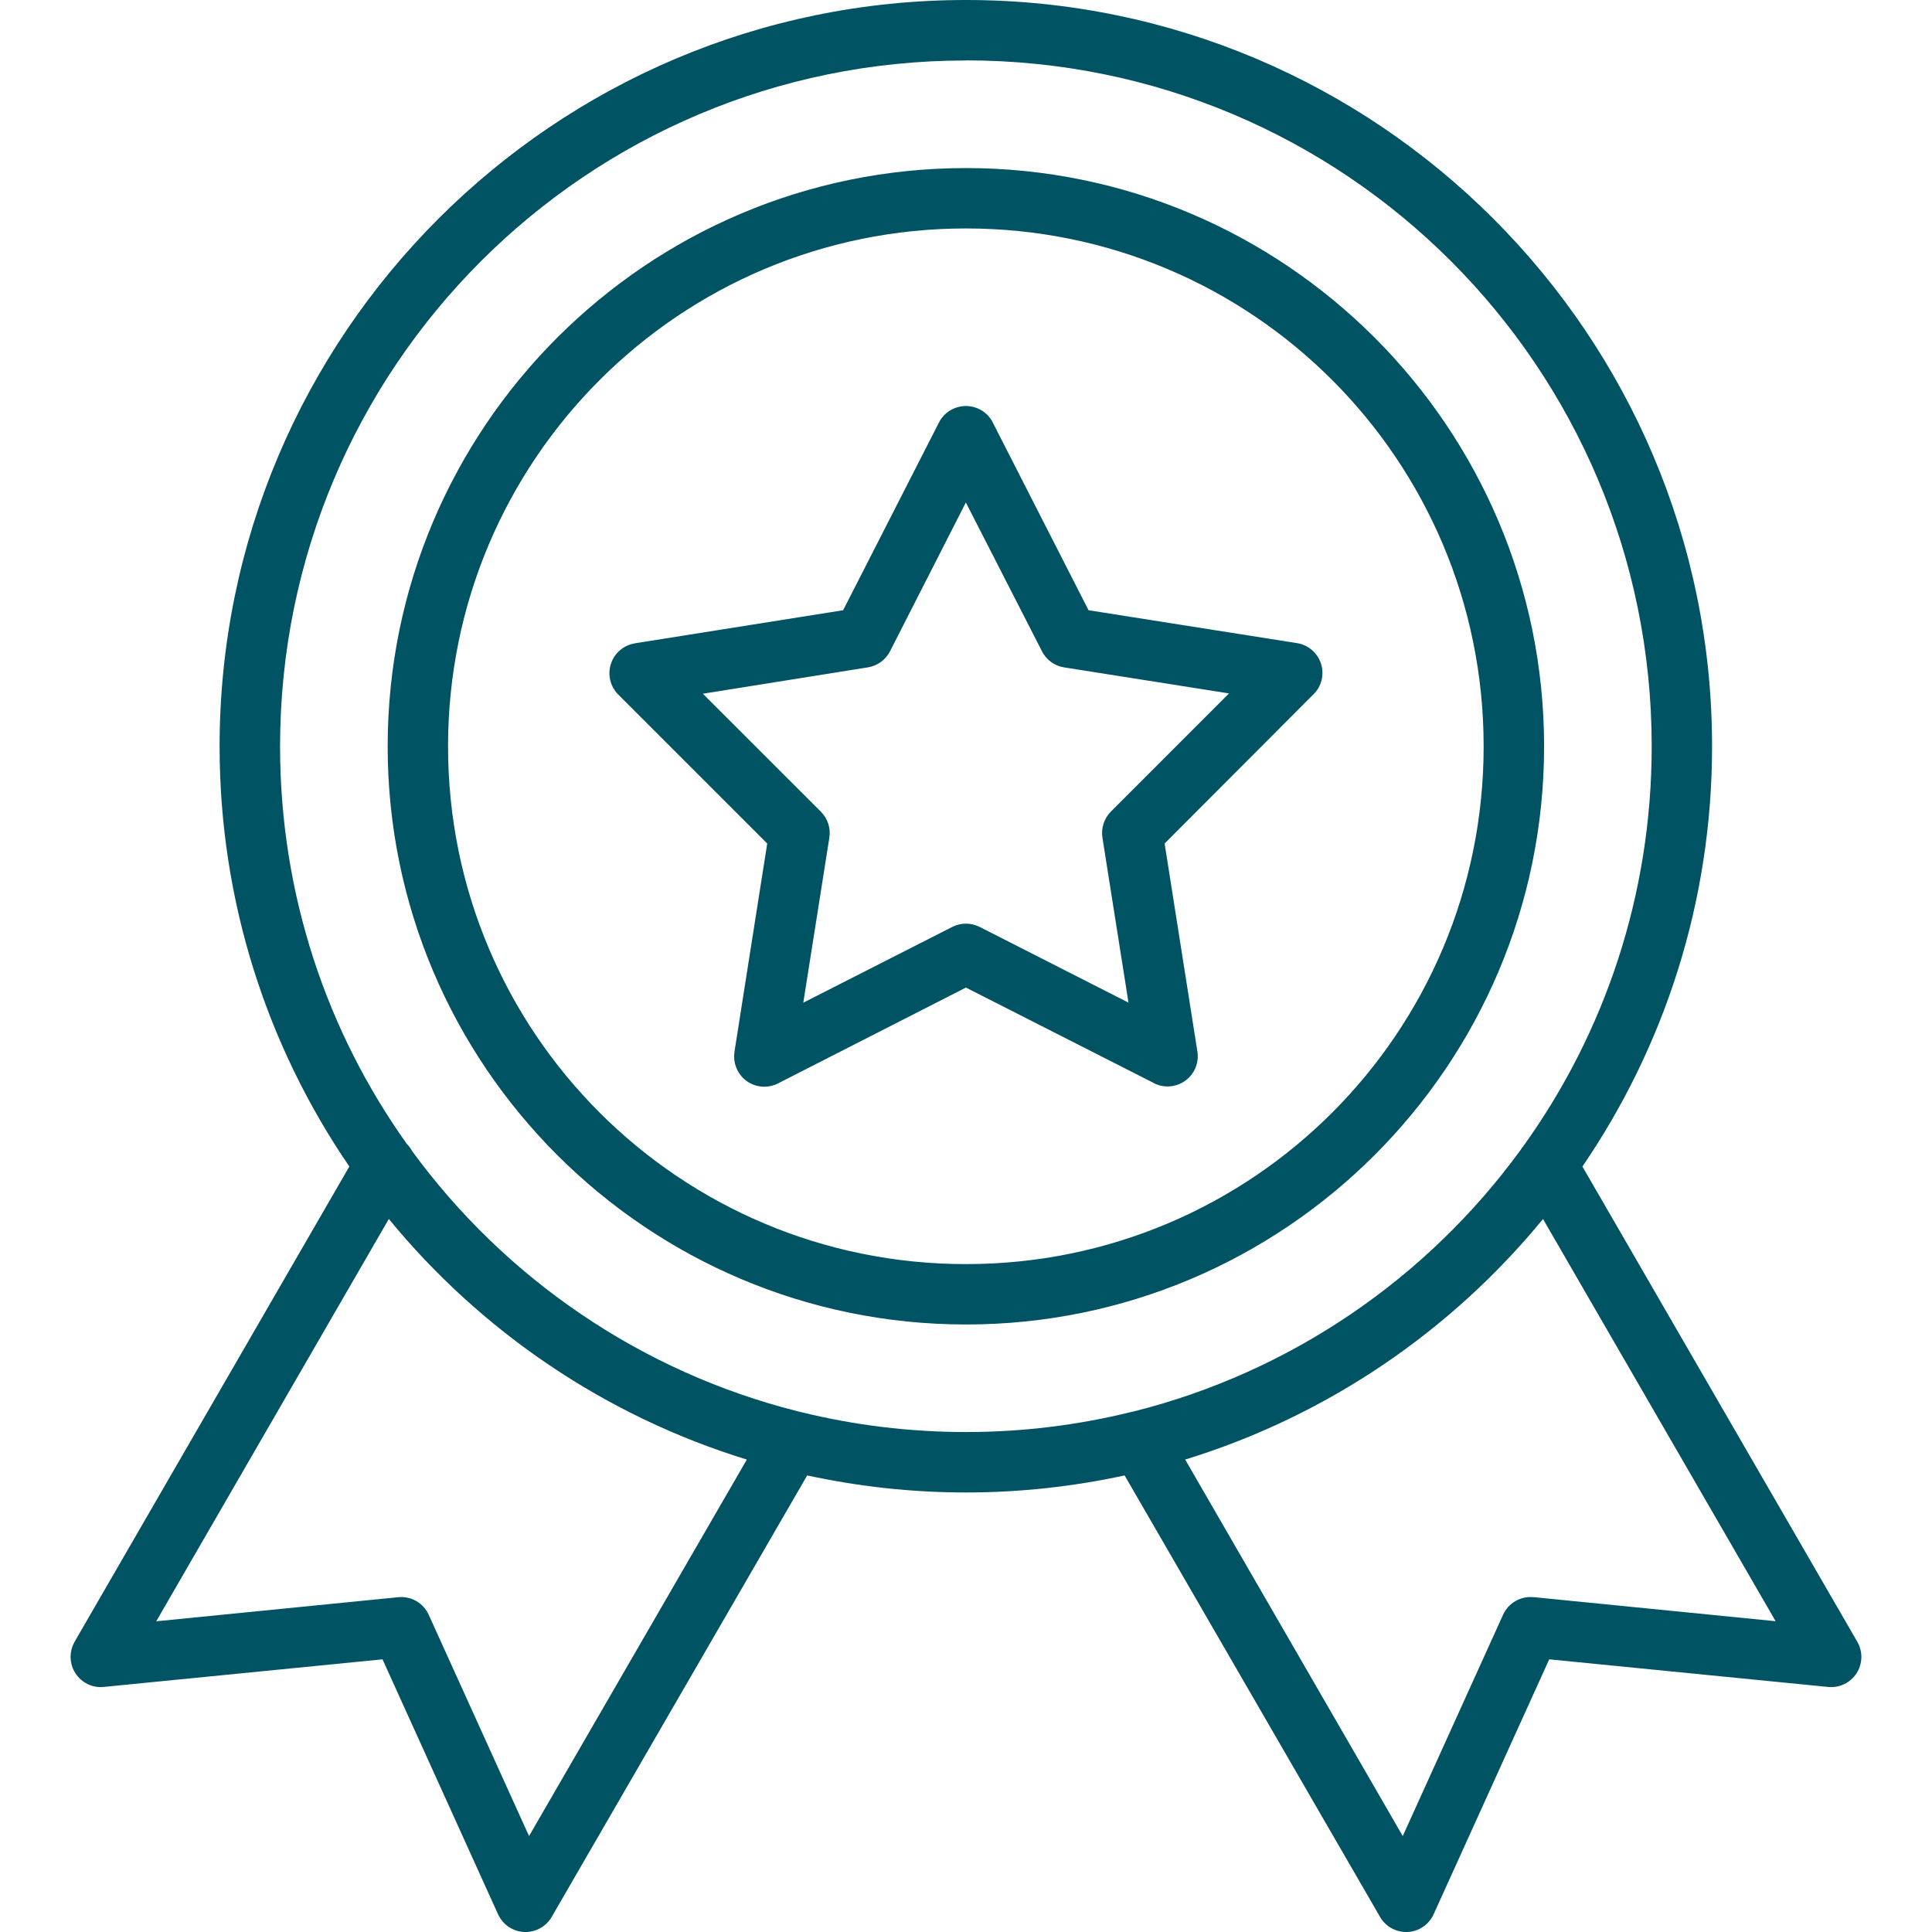 <svg xmlns="http://www.w3.org/2000/svg" viewBox="0 0 1200 1200" version="1.1" height="1200pt" width="1200pt">
 <path fill="#005362" d="m600 0c-255.74 0-463.6 207.79-463.6 463.6 0 96.75 29.766 186.61 80.578 260.95l-170.72 295.31h0.047c-3.469 6.094-3.234 13.594 0.562 19.453 3.75 5.859 10.5 9.141 17.438 8.484l173.29-17.156 71.812 158.48h0.047c2.906 6.375 9.141 10.547 16.125 10.875 6.984 0.281 13.547-3.281 17.062-9.328l158.72-274.26c31.781 6.891 64.781 10.594 98.625 10.594 33.797 0 66.75-3.703 98.531-10.594l158.68 274.26c3.469 6.047 10.078 9.609 17.062 9.328 6.984-0.328 13.172-4.5 16.125-10.875l71.859-158.48 173.29 17.156c6.984 0.703 13.734-2.578 17.578-8.438 3.797-5.859 4.031-13.406 0.562-19.5l-170.81-295.31c50.812-74.344 80.531-164.21 80.531-260.95 0-255.74-207.61-463.6-463.4-463.6zm0 37.5c235.5 0 425.9 190.6 425.9 426.05 0 92.578-29.391 178.18-79.453 247.97v0.047c-0.797 0.891-1.547 1.922-2.203 3-57.75 79.125-142.13 137.53-240.05 162.1-0.703 0.094-1.406 0.281-2.062 0.469-32.719 8.016-66.891 12.328-102.09 12.328s-69.422-4.266-102.09-12.281h-0.047c-0.703-0.188-1.406-0.375-2.109-0.516-97.828-24.516-182.16-82.828-239.9-161.81-0.891-1.641-1.969-3.141-3.281-4.453-49.547-69.562-78.656-154.74-78.656-246.79 0-235.5 190.6-426.05 426.05-426.05zm0 66.891c-198.1 0-359.21 161.11-359.21 359.21 0 198.1 161.11 359.06 359.21 359.06 198.1 0 359.06-160.97 359.06-359.06 0-198.1-160.97-359.21-359.06-359.21zm0 37.5c177.84 0 321.52 143.86 321.52 321.71 0 177.84-143.68 321.56-321.52 321.56s-321.71-143.72-321.71-321.56 143.86-321.71 321.71-321.71zm-0.094 110.3c-7.031 0-13.5 3.938-16.688 10.219l-59.531 116.62-129.28 20.531-0.047 0.047c-6.938 1.078-12.75 6-14.906 12.703-2.203 6.703-0.422 14.062 4.547 19.078l92.531 92.531-20.344 129.37h0.047c-1.125 6.938 1.781 13.969 7.5 18.141 5.766 4.125 13.312 4.688 19.594 1.453l116.62-59.484 116.81 59.344-0.047 0.047c6.281 3.188 13.828 2.578 19.547-1.594 5.672-4.125 8.578-11.109 7.453-18.094l-20.344-129.19 92.438-92.672h0.047c5.016-4.969 6.797-12.328 4.641-19.031-2.203-6.703-7.922-11.672-14.906-12.75l-129.47-20.438-59.531-116.67v-0.047c-3.188-6.234-9.656-10.125-16.688-10.125zm0 59.906 47.25 92.344v0.047c2.719 5.344 7.781 9.094 13.734 10.031l102.47 16.172-73.359 73.406c-4.266 4.266-6.188 10.312-5.25 16.266l16.172 102.38-92.344-46.969h-0.047c-5.344-2.766-11.719-2.766-17.062-0.047l-92.531 47.062 16.172-102.42c0.938-5.906-0.984-11.906-5.203-16.172l-73.359-73.312 102.42-16.359h0.047c5.906-0.938 11.016-4.641 13.781-9.984zm-358.4 445.03c57.141 69.656 134.16 122.34 222.37 149.44l-135.28 233.86-62.297-137.44c-3.328-7.359-10.969-11.766-18.984-10.922l-150.28 14.953zm716.9 0.047 144.47 249.79-150.32-14.953v0.047c-8.016-0.844-15.656 3.562-18.984 10.922l-62.297 137.44-135.14-233.86c88.172-27.094 165.14-79.781 222.28-149.44z"></path>
</svg>
